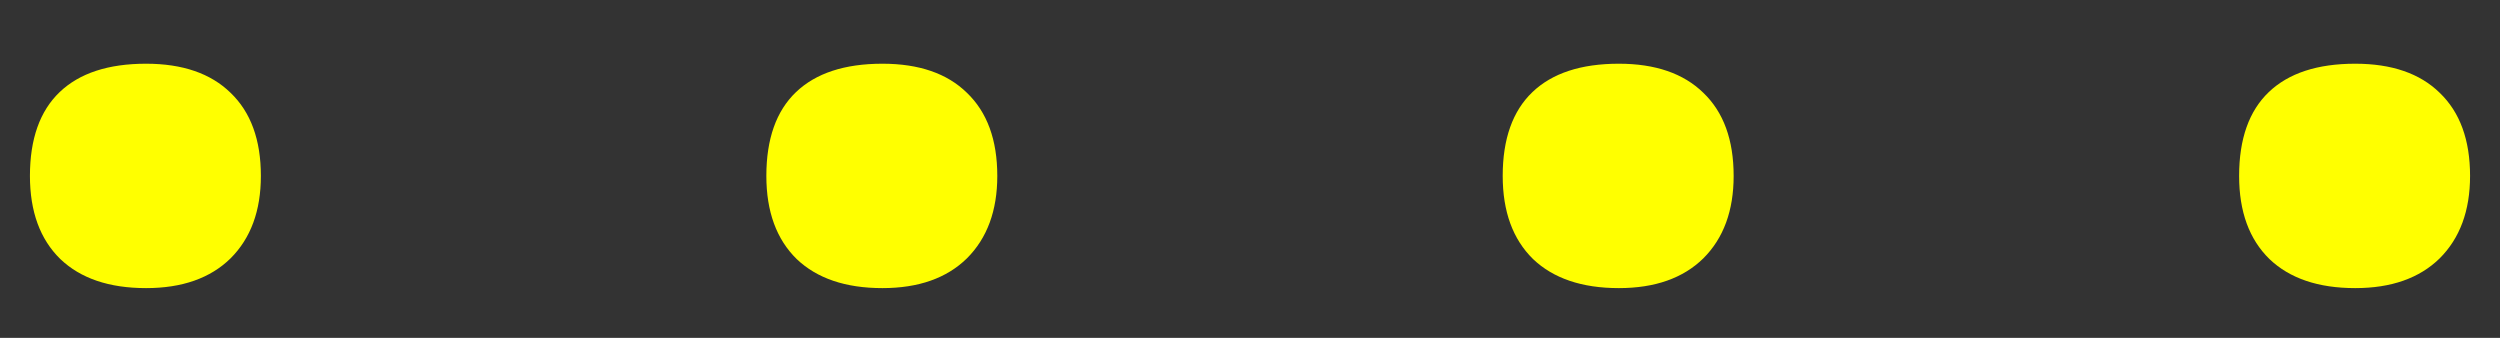<svg width="37" height="5" viewBox="0 0 37 5" fill="none" xmlns="http://www.w3.org/2000/svg">
<rect x="0" y="0" width="37" height="5" fill="#333333" stroke="none"/>
<path d="M0.443 2.604C0.443 2.057 0.59 1.643 0.883 1.363C1.176 1.083 1.602 0.943 2.162 0.943C2.702 0.943 3.119 1.087 3.412 1.373C3.712 1.66 3.861 2.07 3.861 2.604C3.861 3.118 3.712 3.525 3.412 3.824C3.113 4.117 2.696 4.264 2.162 4.264C1.615 4.264 1.192 4.12 0.893 3.834C0.593 3.541 0.443 3.131 0.443 2.604ZM11.342 2.604C11.342 2.057 11.488 1.643 11.781 1.363C12.074 1.083 12.501 0.943 13.06 0.943C13.601 0.943 14.018 1.087 14.31 1.373C14.61 1.66 14.76 2.07 14.76 2.604C14.76 3.118 14.61 3.525 14.31 3.824C14.011 4.117 13.594 4.264 13.06 4.264C12.514 4.264 12.091 4.12 11.791 3.834C11.492 3.541 11.342 3.131 11.342 2.604ZM22.24 2.604C22.24 2.057 22.387 1.643 22.68 1.363C22.973 1.083 23.399 0.943 23.959 0.943C24.499 0.943 24.916 1.087 25.209 1.373C25.509 1.66 25.658 2.07 25.658 2.604C25.658 3.118 25.509 3.525 25.209 3.824C24.91 4.117 24.493 4.264 23.959 4.264C23.412 4.264 22.989 4.12 22.689 3.834C22.39 3.541 22.24 3.131 22.24 2.604ZM33.139 2.604C33.139 2.057 33.285 1.643 33.578 1.363C33.871 1.083 34.297 0.943 34.857 0.943C35.398 0.943 35.815 1.087 36.107 1.373C36.407 1.66 36.557 2.07 36.557 2.604C36.557 3.118 36.407 3.525 36.107 3.824C35.808 4.117 35.391 4.264 34.857 4.264C34.31 4.264 33.887 4.12 33.588 3.834C33.288 3.541 33.139 3.131 33.139 2.604Z" fill="#FFFF00"/>
</svg>
